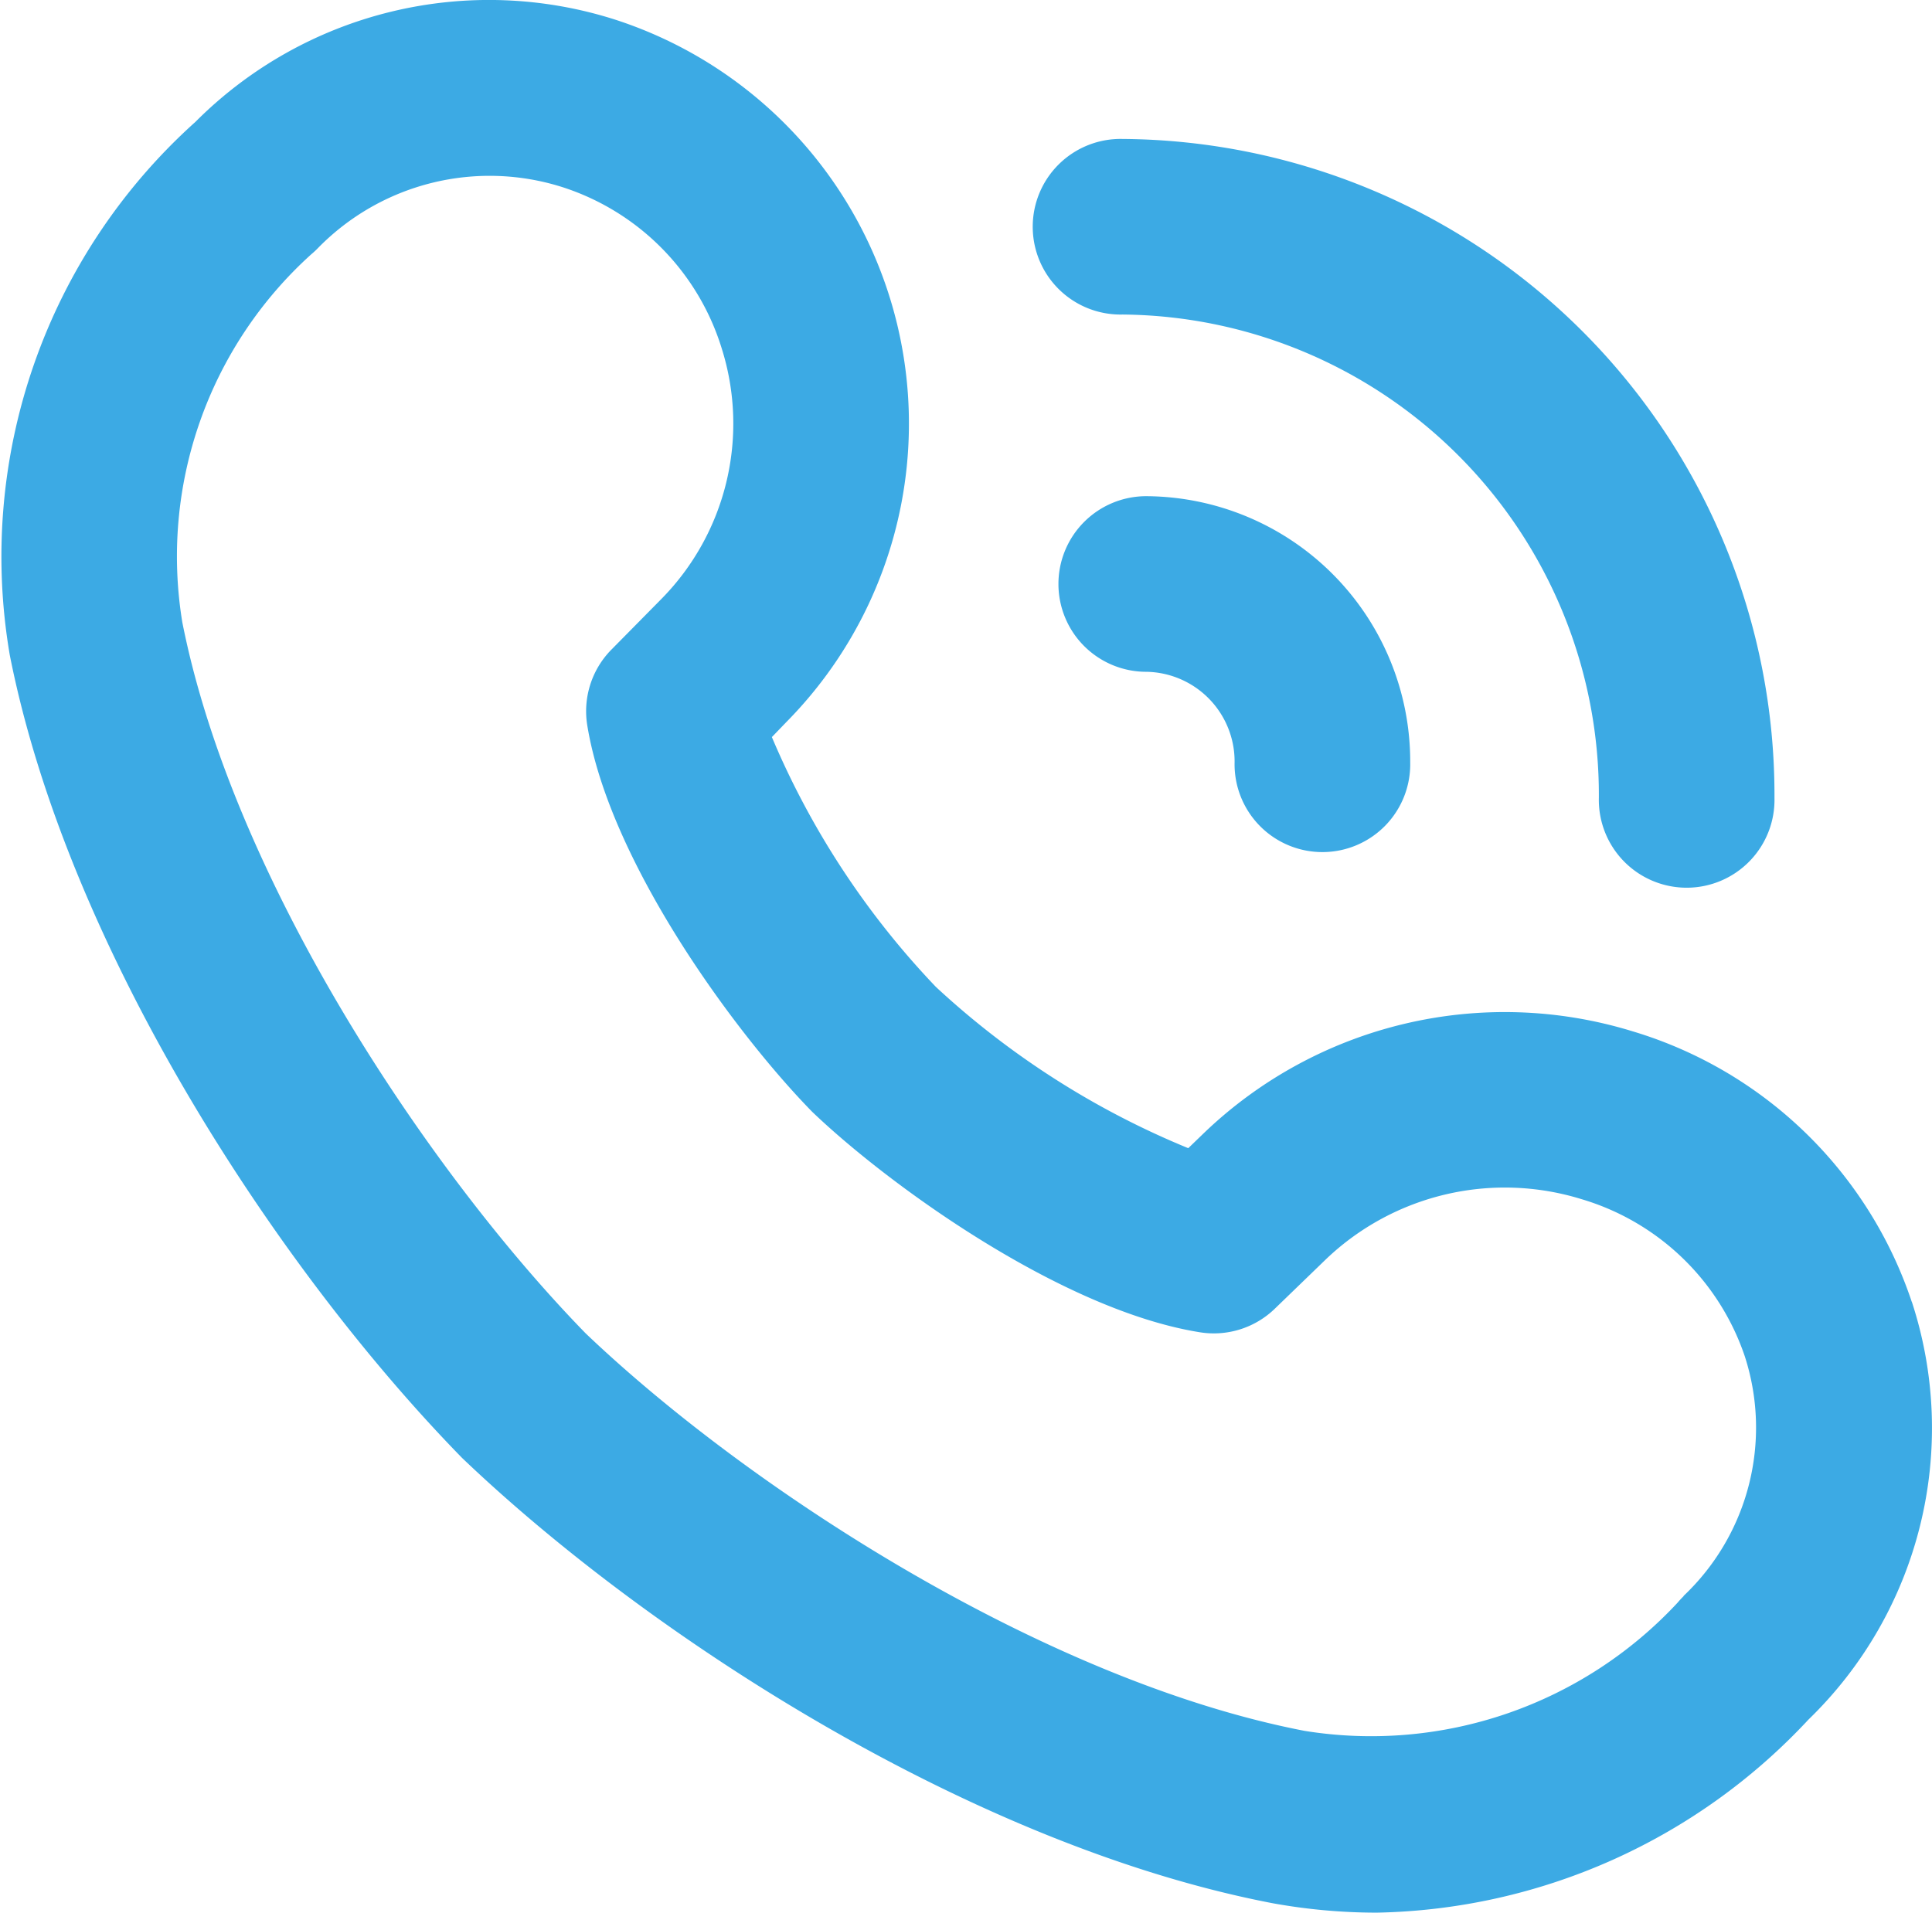 <svg xmlns="http://www.w3.org/2000/svg" width="42.521" height="42.108" viewBox="0 0 42.521 42.108">
  <g id="call" transform="translate(-1 -1.104)">
    <path id="Path_15288" data-name="Path 15288" d="M13.054,8.689a1.933,1.933,0,0,0,1.933,1.933,1.974,1.974,0,0,1,1.944,1.992,1.933,1.933,0,1,0,3.865,0,5.841,5.841,0,0,0-5.809-5.858,1.933,1.933,0,0,0-1.933,1.933Z" transform="translate(11.241 5.271)" fill="#3caae4"/>
    <path id="Path_15289" data-name="Path 15289" d="M14.717,6.552A10.576,10.576,0,0,1,25.2,17.193a1.933,1.933,0,1,0,3.865,0A14.444,14.444,0,0,0,14.717,2.687a1.933,1.933,0,1,0,0,3.865Z" transform="translate(10.989 1.476)" fill="#3caae4"/>
    <path id="Path_15290" data-name="Path 15290" d="M43.076,29.764a9.287,9.287,0,0,0-6.149-5.958A9.561,9.561,0,0,0,27.5,26.044l-.348.336a18.463,18.463,0,0,1-5.554-3.55,18.223,18.223,0,0,1-3.61-5.5L18.306,17A9.349,9.349,0,0,0,14.557,1.542,9.121,9.121,0,0,0,5.3,3.788,12.859,12.859,0,0,0,1.215,15.523C2.494,22,7.113,29.047,11.171,33.2,15.328,37.171,22.446,41.74,29,43a12.849,12.849,0,0,0,2.3.209A13.314,13.314,0,0,0,40.8,38.961a8.935,8.935,0,0,0,2.277-9.2Zm-5.021,6.478a1.882,1.882,0,0,0-.133.143,9.205,9.205,0,0,1-8.211,2.822C23.98,38.1,17.467,33.87,13.89,30.457,10.4,26.876,6.125,20.443,5.012,14.8a8.958,8.958,0,0,1,2.841-8.1A1.852,1.852,0,0,0,8,6.563a5.283,5.283,0,0,1,5.386-1.337,5.4,5.4,0,0,1,3.5,3.554,5.5,5.5,0,0,1-1.33,5.51l-1.1,1.115a1.931,1.931,0,0,0-.531,1.666c.489,3.017,3.27,6.793,4.951,8.509,1.691,1.619,5.5,4.37,8.534,4.853a1.929,1.929,0,0,0,1.648-.52l1.125-1.088A5.7,5.7,0,0,1,35.8,27.5a5.418,5.418,0,0,1,3.6,3.459,5.1,5.1,0,0,1-1.347,5.278Z" transform="translate(0 0)" fill="#3caae4"/>
  </g>
</svg>
